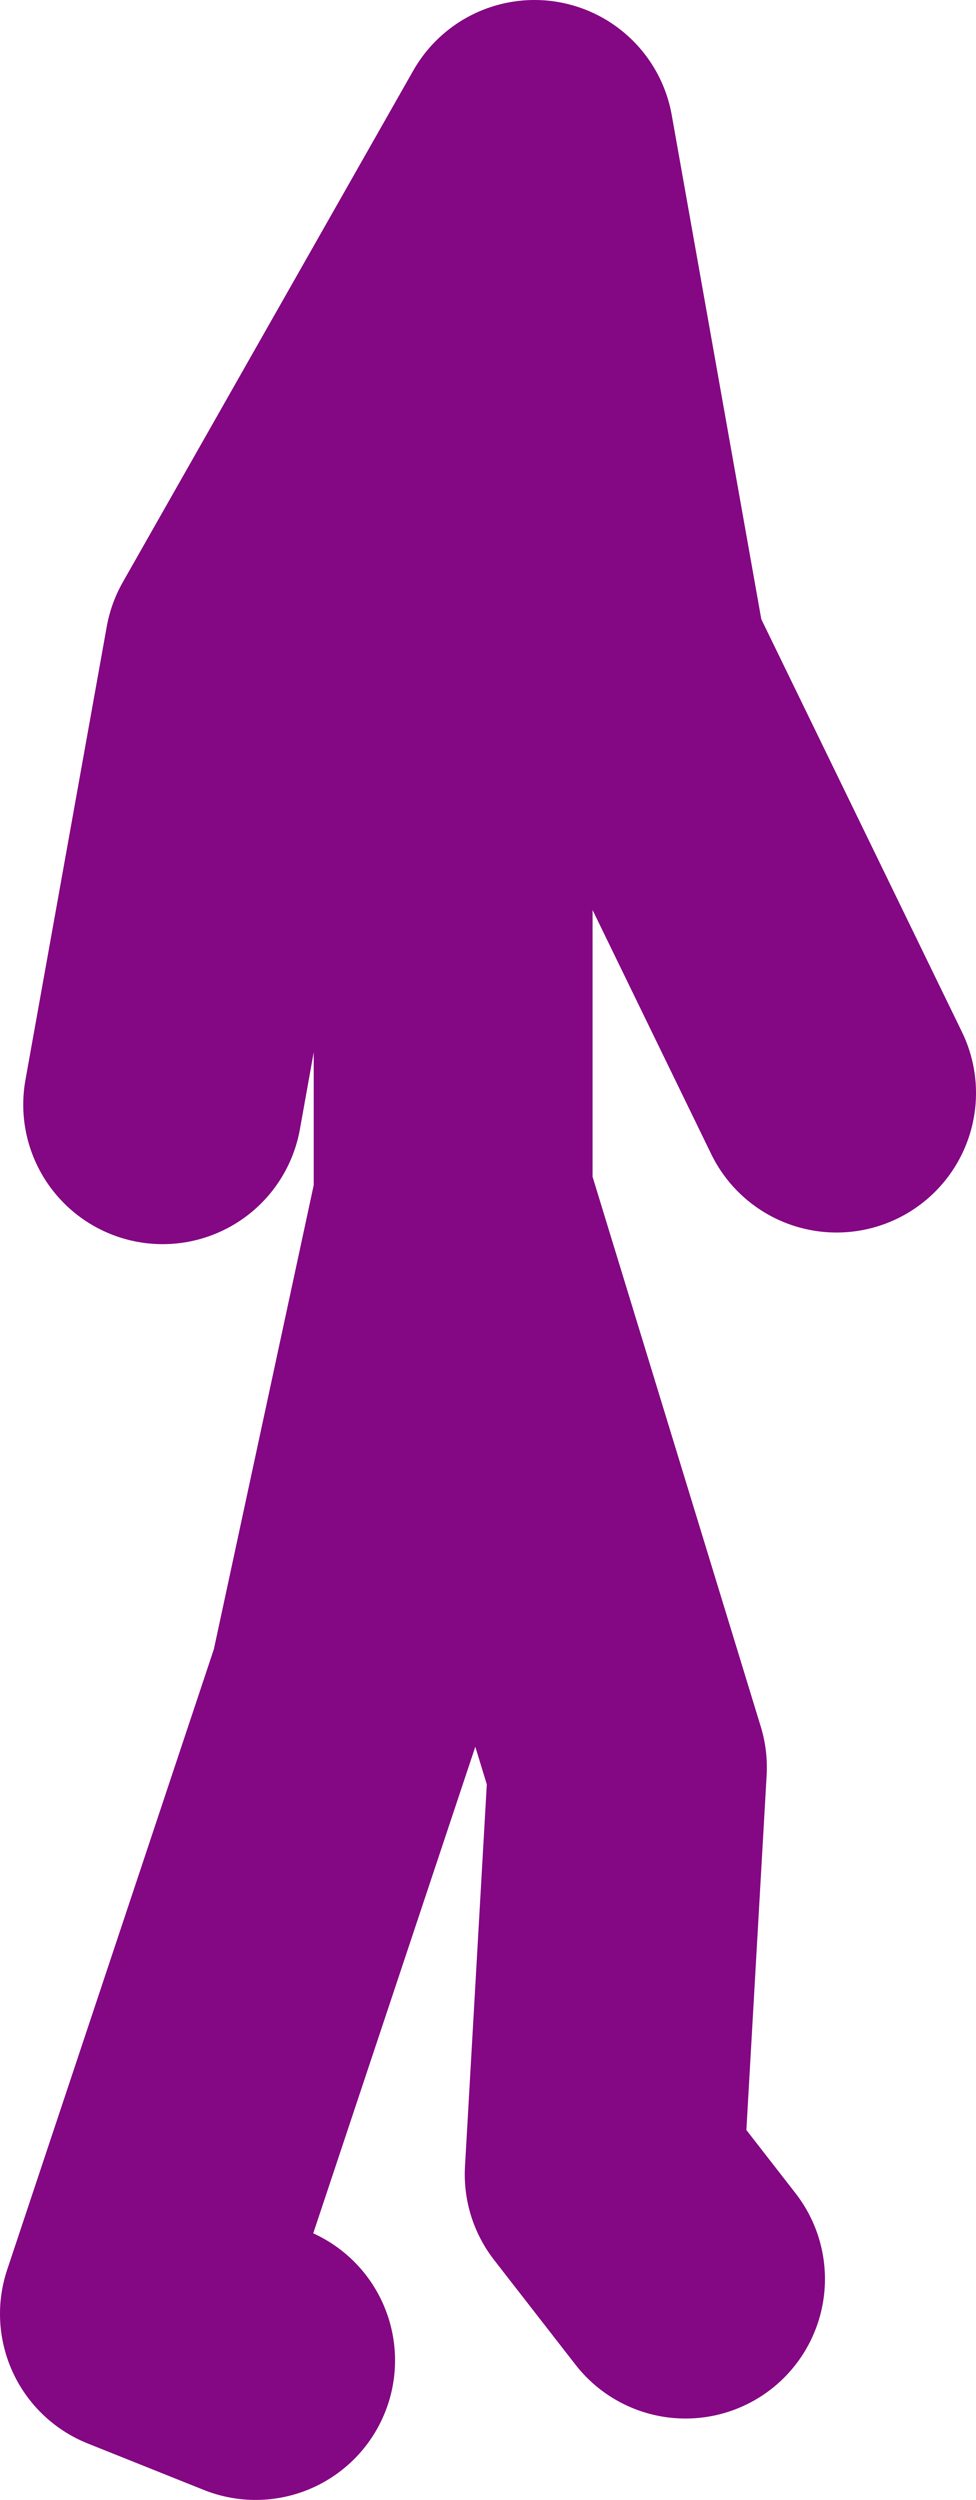 <?xml version="1.0" encoding="UTF-8" standalone="no"?>
<svg xmlns:xlink="http://www.w3.org/1999/xlink" height="53.75px" width="21.0px" xmlns="http://www.w3.org/2000/svg">
  <g transform="matrix(1.0, 0.0, 0.0, 1.0, -0.75, 19.4)">
    <path d="M6.25 31.35 L3.75 30.35 8.25 16.85 10.5 6.4 10.5 6.35 10.5 -4.65 12.25 -16.4 6.0 -5.4 4.25 4.35 M12.25 -16.4 L14.25 -5.15 18.75 4.1 M10.5 6.35 L14.25 18.6 13.75 27.35 15.5 29.6" fill="none" stroke="#840783" stroke-linecap="round" stroke-linejoin="round" stroke-width="6.0"/>
  </g>
</svg>
